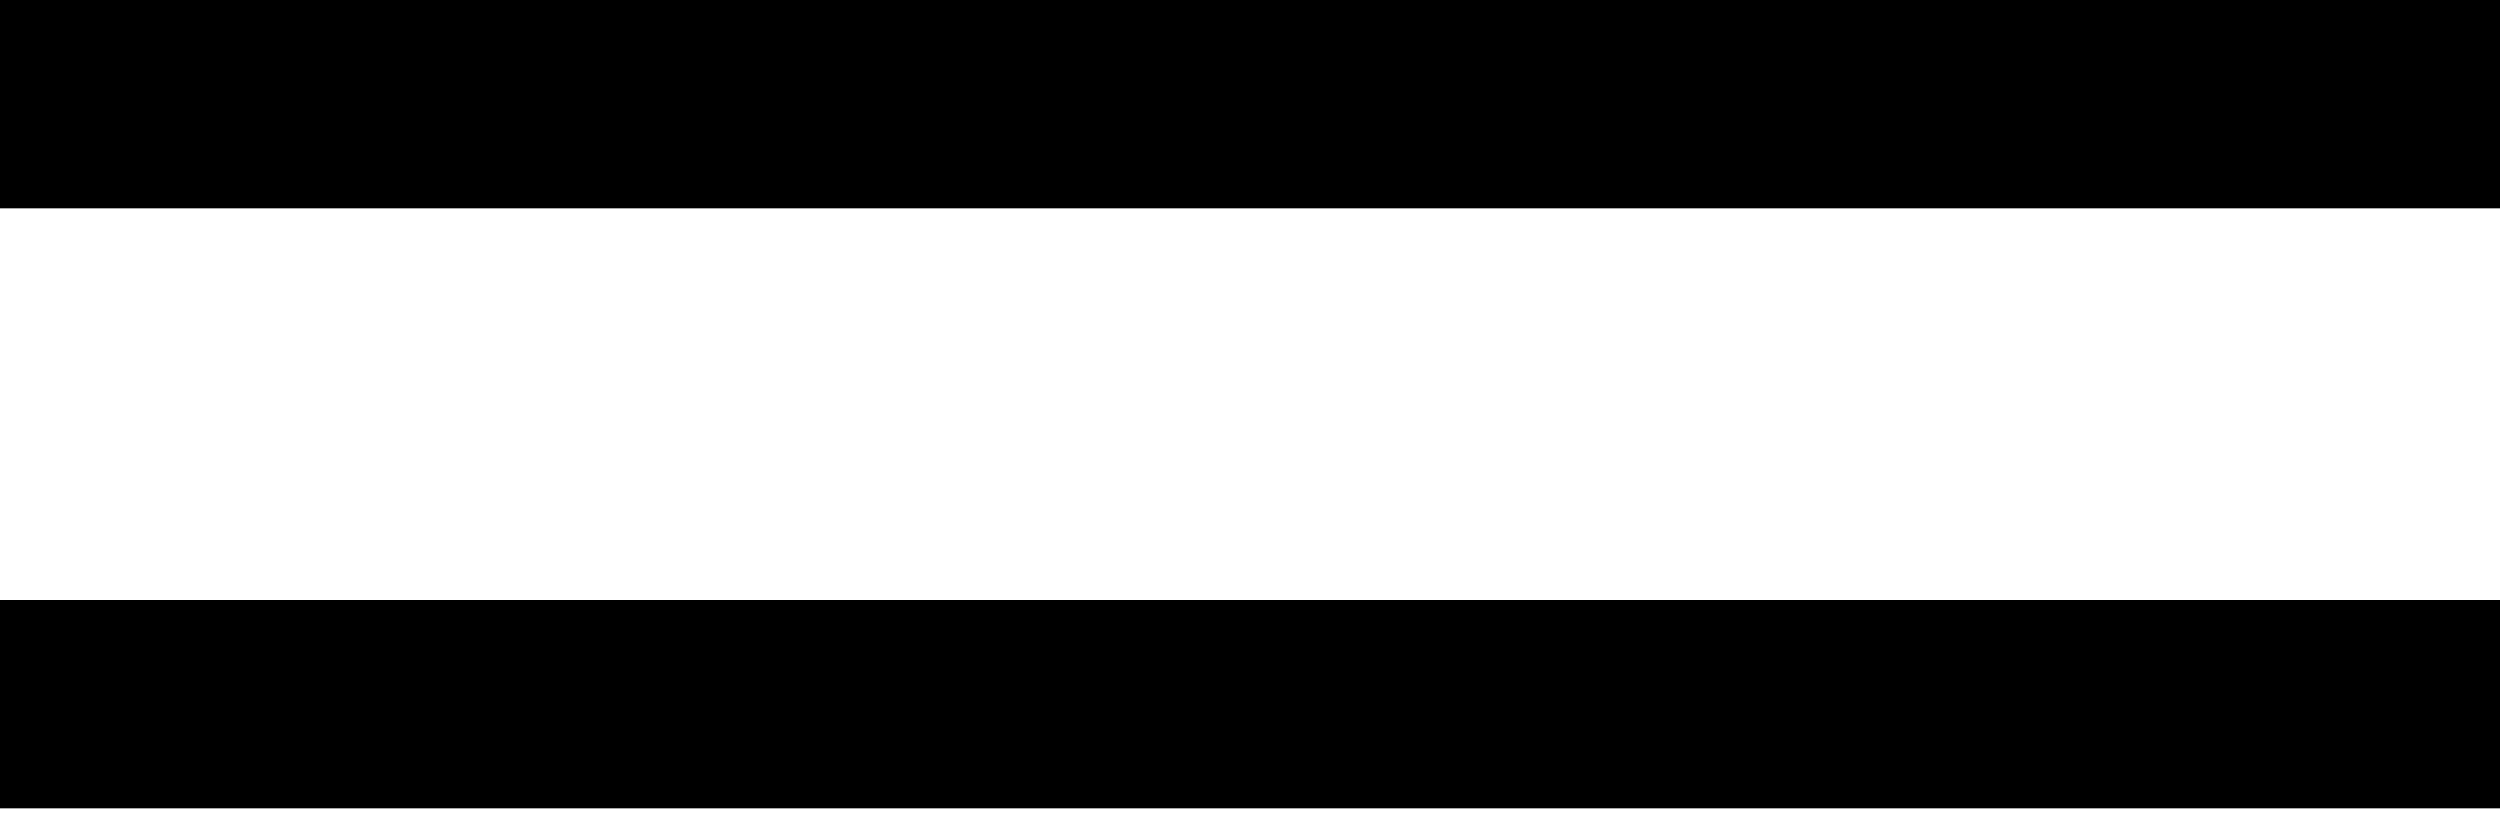 <?xml version="1.0" encoding="UTF-8"?> <svg xmlns="http://www.w3.org/2000/svg" width="15" height="5" viewBox="0 0 15 5" fill="none"> <path d="M0 0H15V1.25H0V0ZM0 3.6H15V4.85H0V3.6Z" fill="black"></path> </svg> 